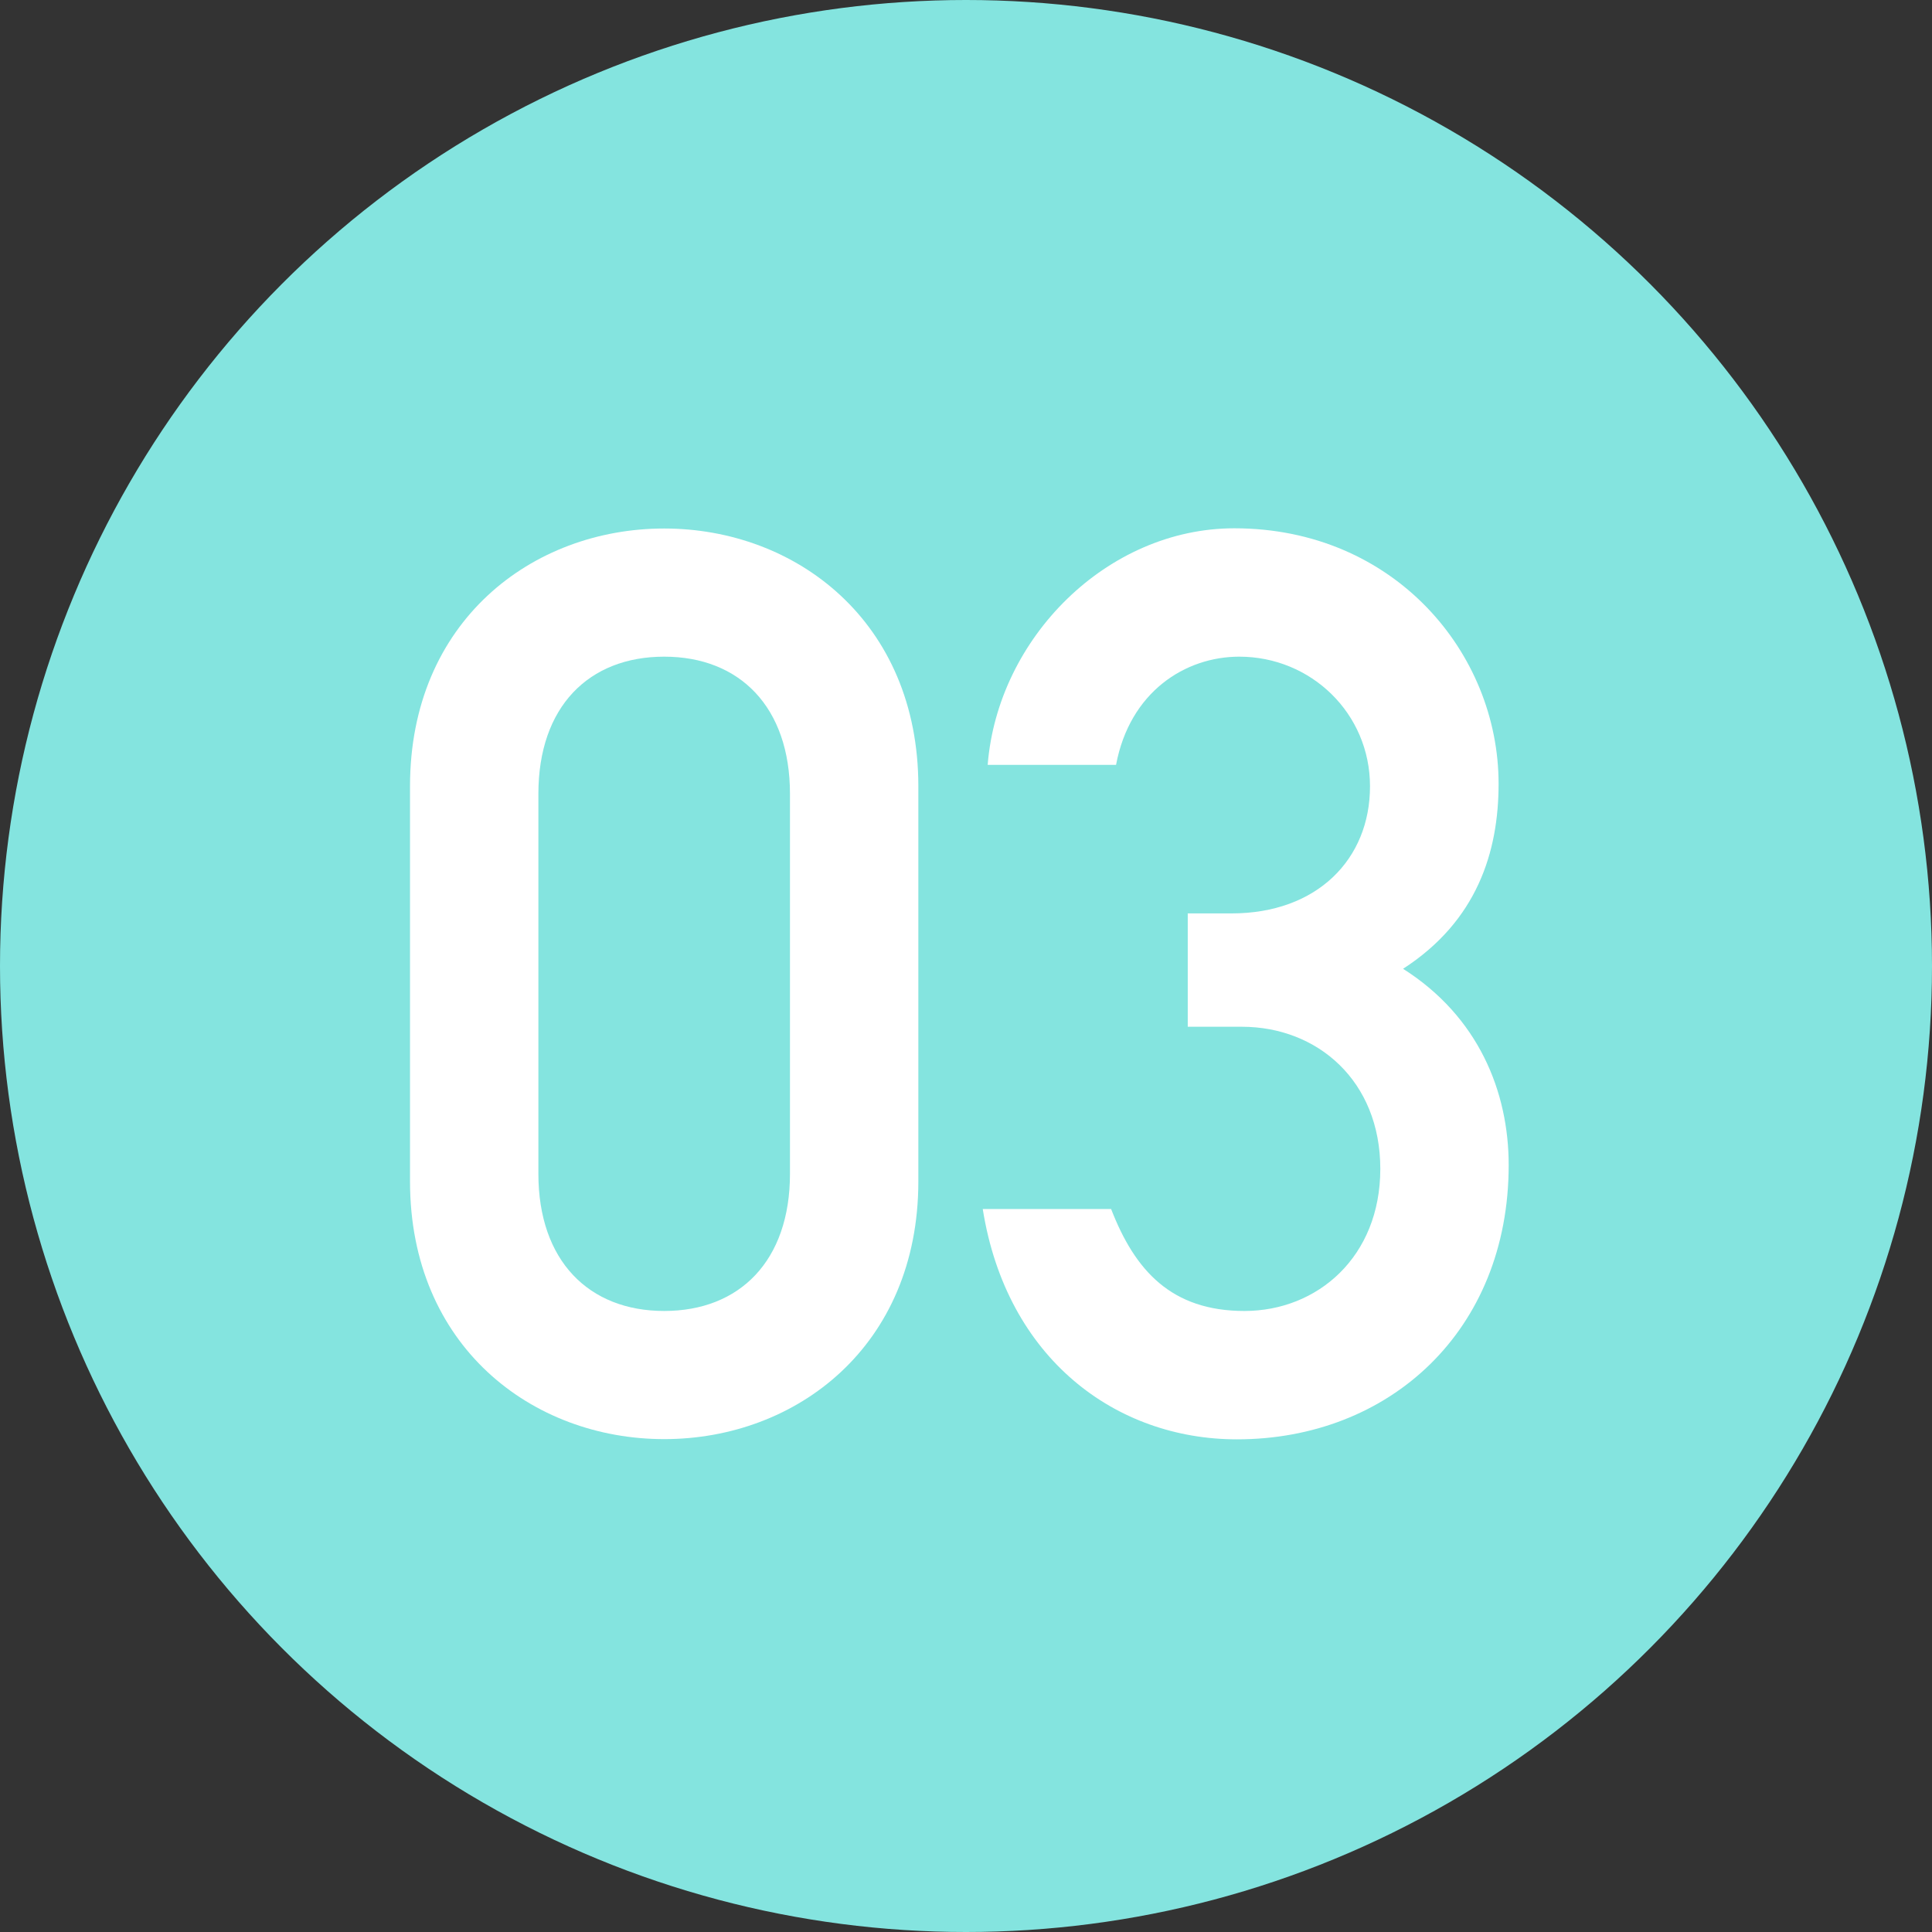 <?xml version="1.0" encoding="UTF-8"?>
<svg id="_レイヤー_2" data-name="レイヤー 2" xmlns="http://www.w3.org/2000/svg" viewBox="0 0 90 90">
  <rect x="0" y="0" width="90" height="90" fill="#333333" stroke="none"/>
  <defs>
    <style>
      .cls-1 {
        fill: #84e4df;
      }

      .cls-1, .cls-2 {
        stroke-width: 0px;
      }

      .cls-2 {
        fill: #fff;
      }
    </style>
  </defs>
  <g id="txt">
    <circle class="cls-1" cx="45" cy="45" r="45"/>
    <g>
      <path class="cls-2" d="M19.1,36.63c0-7.68,5.69-12.01,11.84-12.01s11.84,4.34,11.84,12.01v18.4c0,7.68-5.68,12.01-11.84,12.01s-11.84-4.34-11.84-12.01v-18.4ZM36.8,36.98c0-4.04-2.34-6.39-5.86-6.39s-5.86,2.34-5.86,6.39v17.7c0,4.04,2.34,6.39,5.86,6.39s5.86-2.34,5.86-6.39v-17.7Z"/>
      <path class="cls-2" d="M55.32,42.55h2.05c3.98,0,6.45-2.52,6.45-5.92s-2.75-6.04-6.09-6.04c-2.52,0-5.1,1.64-5.74,5.04h-5.98c.47-5.92,5.57-11.02,11.49-11.02,7.44,0,12.31,5.8,12.31,11.9,0,3.17-1,6.39-4.45,8.62,3.52,2.23,4.92,5.74,4.92,9.14,0,7.74-5.57,12.78-12.66,12.78-5.63,0-10.73-3.75-11.84-10.73h5.98c1.11,2.87,2.81,4.75,6.21,4.75s6.33-2.52,6.33-6.62-2.93-6.62-6.45-6.62h-2.52v-5.27Z"/>
    </g>
  </g>
</svg>